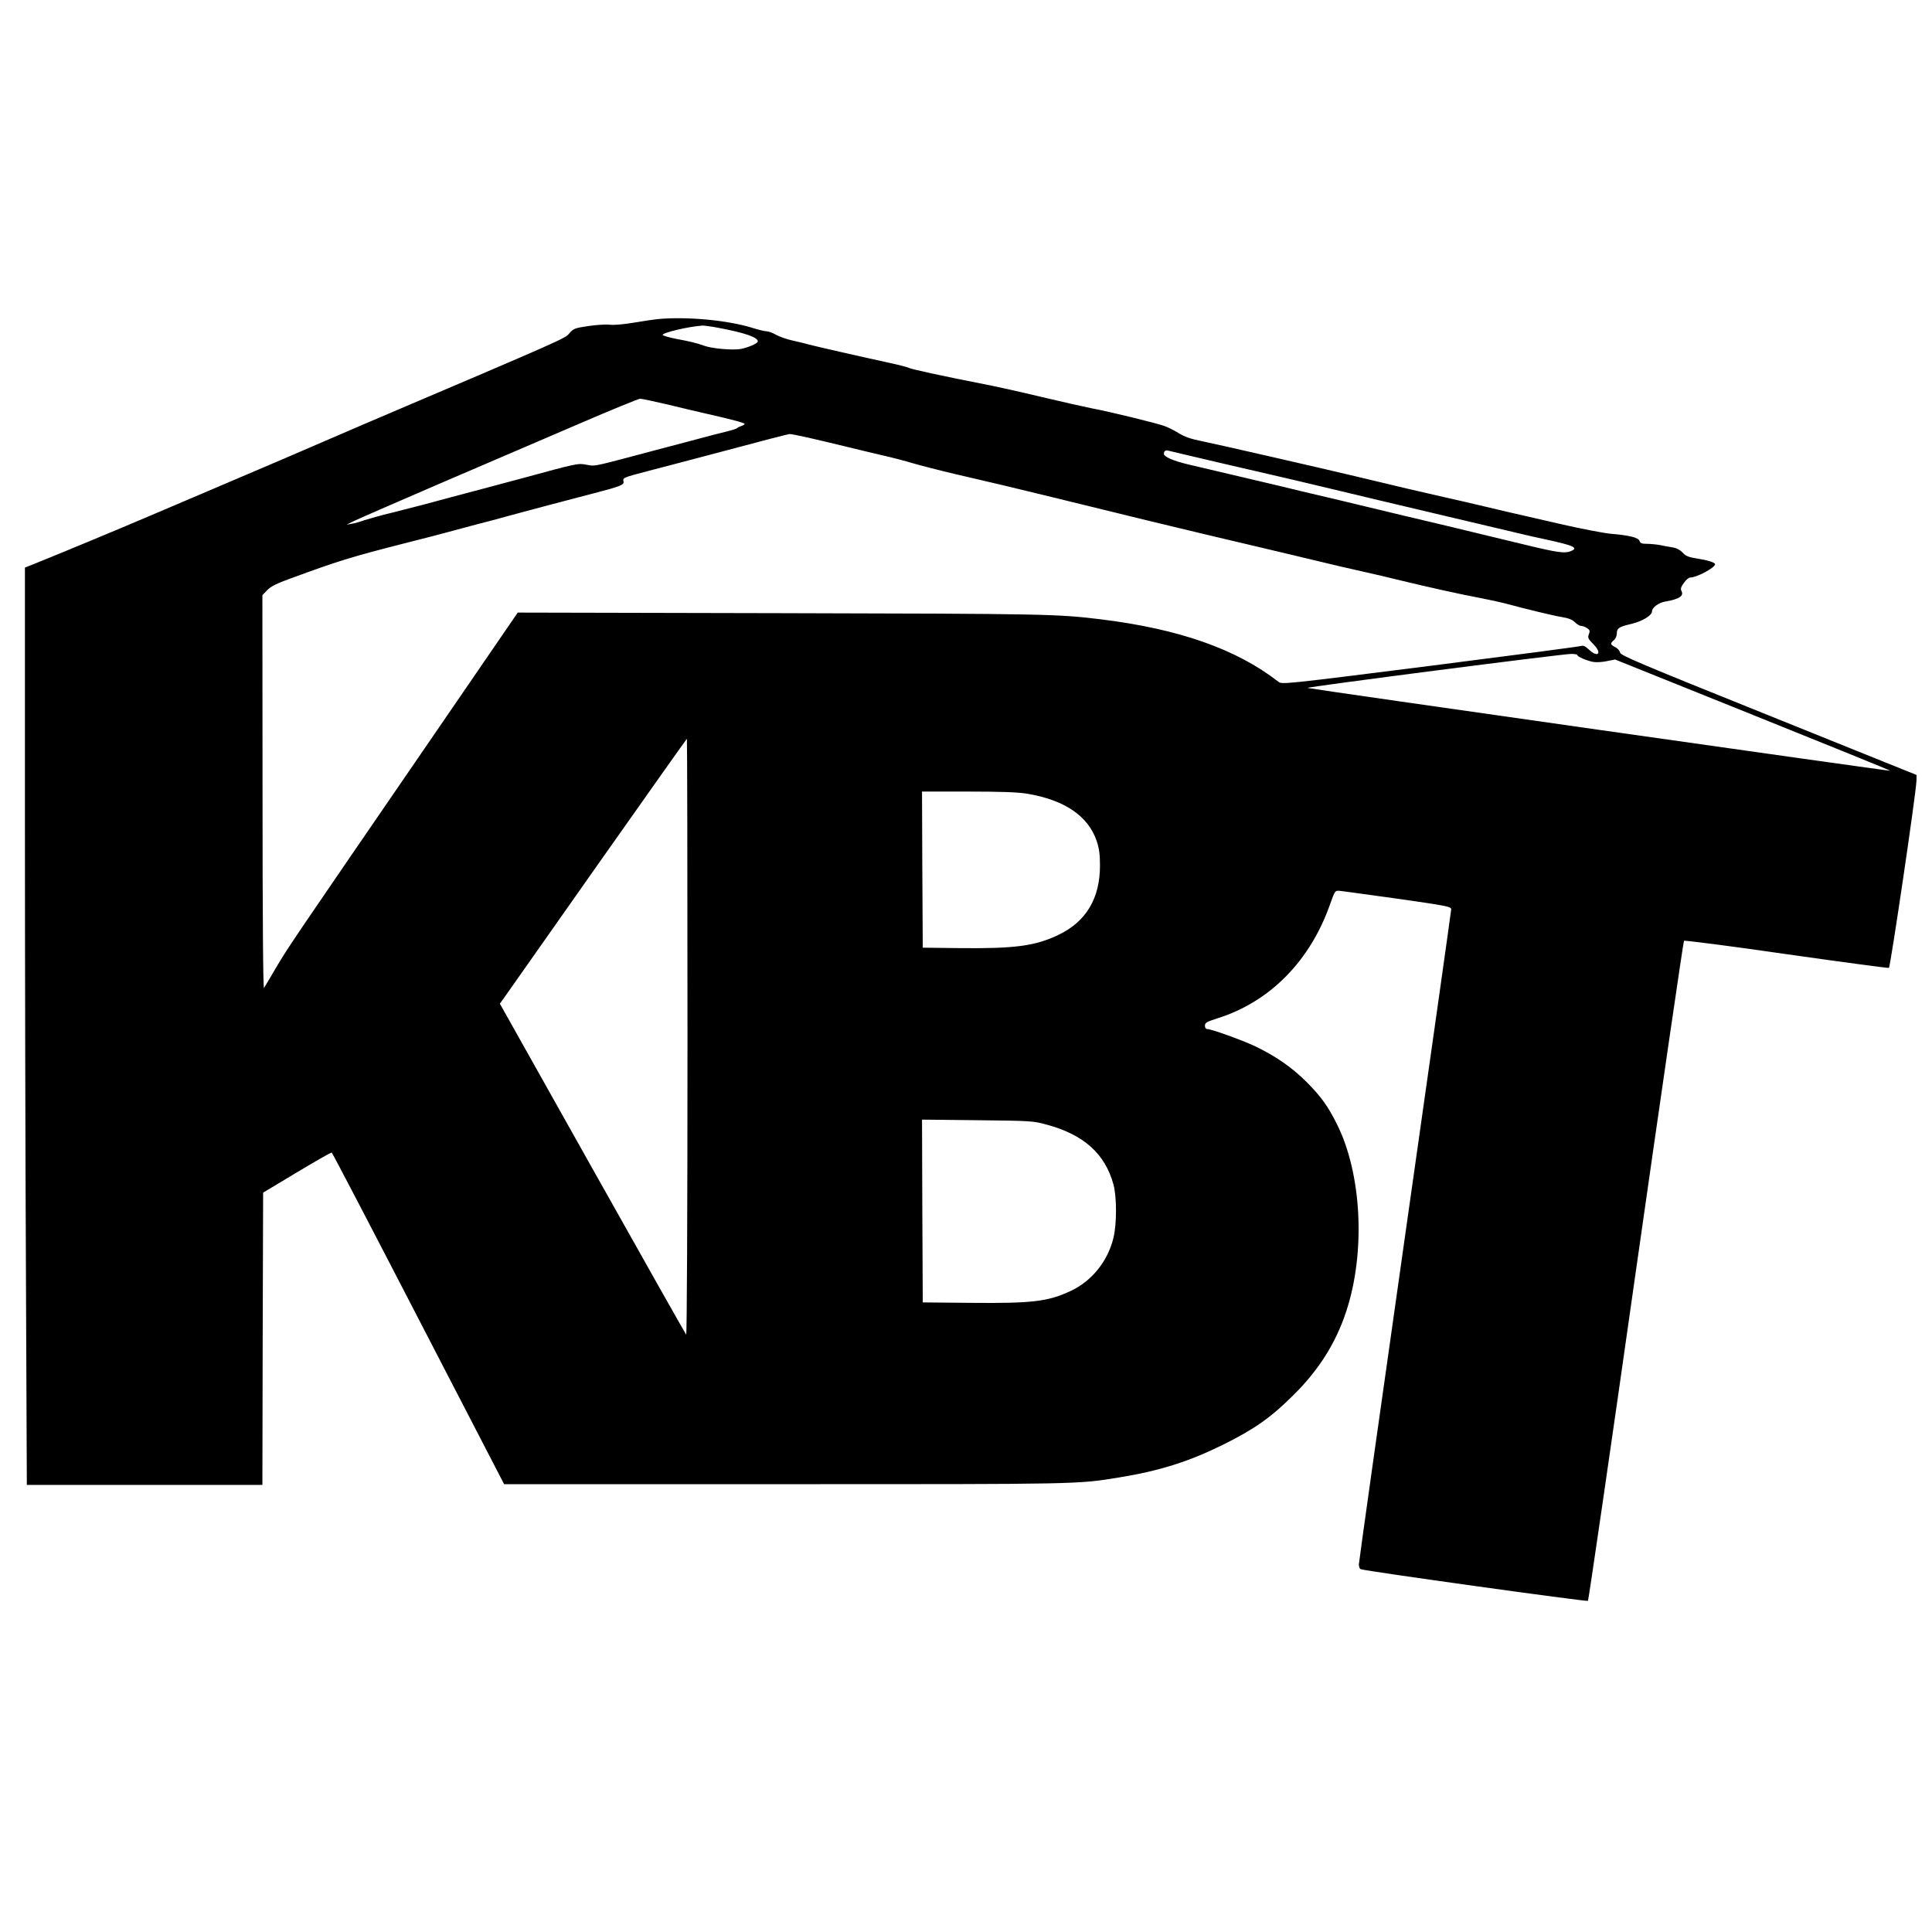 <svg height="1318pt" preserveAspectRatio="xMidYMid meet" viewBox="0 0 1318 1318" width="1318pt" xmlns="http://www.w3.org/2000/svg"><path d="m4485 11003c-22-2-94-13-160-24-73-12-138-18-165-14-25 3-90-1-145-9-94-14-102-17-131-50-31-36-21-32-1369-606-165-71-340-146-390-168-49-22-288-124-530-227s-501-213-575-245c-244-104-620-260-787-327l-63-25v-1702c0-937 3-2345 7-3129l6-1427h804 803l2 997 3 997 230 138c127 76 233 137 238 135 4-1 270-511 591-1132l585-1130h1913c2021 0 1996-1 2283 46 277 45 475 108 710 224 212 105 327 186 481 340 172 171 286 352 357 566 134 404 108 940-63 1281-61 122-107 186-204 284-101 102-219 183-359 249-93 43-294 115-322 115-9 0-15 9-15 23 0 20 11 26 85 50 358 112 634 392 770 782 31 87 33 90 61 88 16-1 194-26 397-54 337-48 367-54 367-72 0-10-142-1014-315-2230-173-1217-315-2225-315-2240s6-30 13-32c32-13 1543-223 1550-216 4 4 152 1017 327 2251 176 1234 324 2248 328 2252s318-36 697-91c380-54 695-96 701-94 10 4 186 1196 188 1277l1 39-1010 407c-883 355-1010 409-1013 428-2 12-16 29-33 37-34 18-36 25-9 48 12 10 20 29 20 47 0 35 15 44 100 64 73 17 140 58 140 85 0 26 44 59 89 67 95 16 130 38 112 72-8 15-4 27 16 55 14 21 34 37 43 37 45 0 170 67 170 91 0 12-52 28-125 39-57 9-75 17-96 40-17 18-41 31-65 35-22 3-61 11-87 16s-68 9-92 9c-34 0-45 4-50 19-7 24-70 39-200 50-49 5-200 34-335 65s-303 70-375 86c-71 17-157 37-190 45s-141 33-240 55c-180 41-287 66-595 140-260 62-934 216-1049 240-77 15-120 30-160 55-31 19-76 42-101 50-57 20-375 98-495 120-49 10-202 44-340 77-137 33-317 73-400 89-267 52-487 100-504 109-9 5-70 21-136 35-171 37-504 113-545 124-19 6-69 18-110 27s-93 27-116 40c-22 13-52 24-65 24s-53 10-89 21c-169 54-450 81-655 62zm414-59c181-34 271-65 271-93 0-14-69-43-118-52-57-9-194 3-247 22s-98 30-191 47c-50 10-92 22-93 27-4 15 177 58 273 64 11 0 58-6 105-15zm-347-523c90-22 204-49 253-60 187-42 275-66 275-73 0-3-10-10-22-14-13-4-25-10-28-14s-34-14-70-23c-67-16-88-22-295-77-66-17-151-40-190-50-38-10-113-30-165-44-258-68-254-67-305-57-64 12-58 13-455-95-118-32-319-85-470-125-63-17-146-39-185-50-38-10-135-35-215-55-80-19-167-44-195-53-27-10-66-21-85-24l-35-6 35 18c19 10 289 128 600 262 311 133 741 318 955 410 215 93 400 168 412 169 12 0 95-18 185-39zm959-226c63-14 175-41 249-59s189-46 255-61 163-40 215-56c52-15 183-49 290-74s254-59 325-76c114-27 454-110 980-239 88-21 266-64 395-95 129-30 377-89 550-130 382-92 409-98 535-126 55-12 170-39 255-60 195-47 392-91 540-119 63-12 140-29 170-37 132-36 330-84 387-93 44-7 70-18 87-35 14-14 33-25 43-25s28-7 40-15c19-13 21-20 12-42-9-24-5-31 32-69 61-62 30-94-33-34-21 20-37 28-47 24-9-4-473-65-1031-136-1014-128-1015-128-1040-108-286 222-675 359-1210 425-296 36-362 38-2176 42l-1802 4-648-945c-905-1319-917-1336-1000-1476-40-69-78-132-83-140-6-10-10 466-10 1333l-1 1347 33 34c24 25 63 45 157 79 329 121 416 148 805 247 105 26 226 58 270 70s130 35 190 51c61 15 169 44 240 64 155 42 344 92 555 147 197 51 220 60 213 86-5 22 1 25 157 66 52 13 226 59 385 101 432 115 579 153 591 154 6 1 63-10 125-24zm2844-180c204-47 417-97 475-110 58-14 200-48 315-75 116-28 401-96 635-151s481-114 550-130c69-17 166-39 215-49 194-42 228-58 168-81-38-15-90-8-289 40-421 102-771 186-859 206-33 8-145 35-250 60-104 25-219 53-255 61-121 28-275 65-310 74-19 5-93 22-165 39-176 41-371 87-480 113-101 24-165 52-165 72 0 18 11 27 29 22 9-3 183-43 386-91zm2405-1303c0-12 66-40 111-48 21-3 62-1 92 6l55 11 940-378c517-208 939-379 937-381-3-4-3956 558-3975 565-16 6 1722 230 1798 232 23 0 42-3 42-7zm-6070-2609c0-1217-4-2033-9-2028-5 6-293 516-640 1134l-631 1124 33 46c18 25 304 432 636 904 332 471 605 857 607 857s4-917 4-2037zm2313 1663c258-42 420-152 478-322 18-54 23-91 23-169 0-224-95-383-284-473-159-76-298-94-675-90l-250 3-3 533-2 532h312c223 0 338-4 401-14zm137-2258c253-68 399-199 456-409 23-85 23-269 0-363-38-159-147-294-288-361-157-74-261-87-683-83l-330 3-3 623-2 624 377-4c368-4 381-5 473-30z" transform="matrix(.1 0 0 -.1 0 1318)"/></svg>